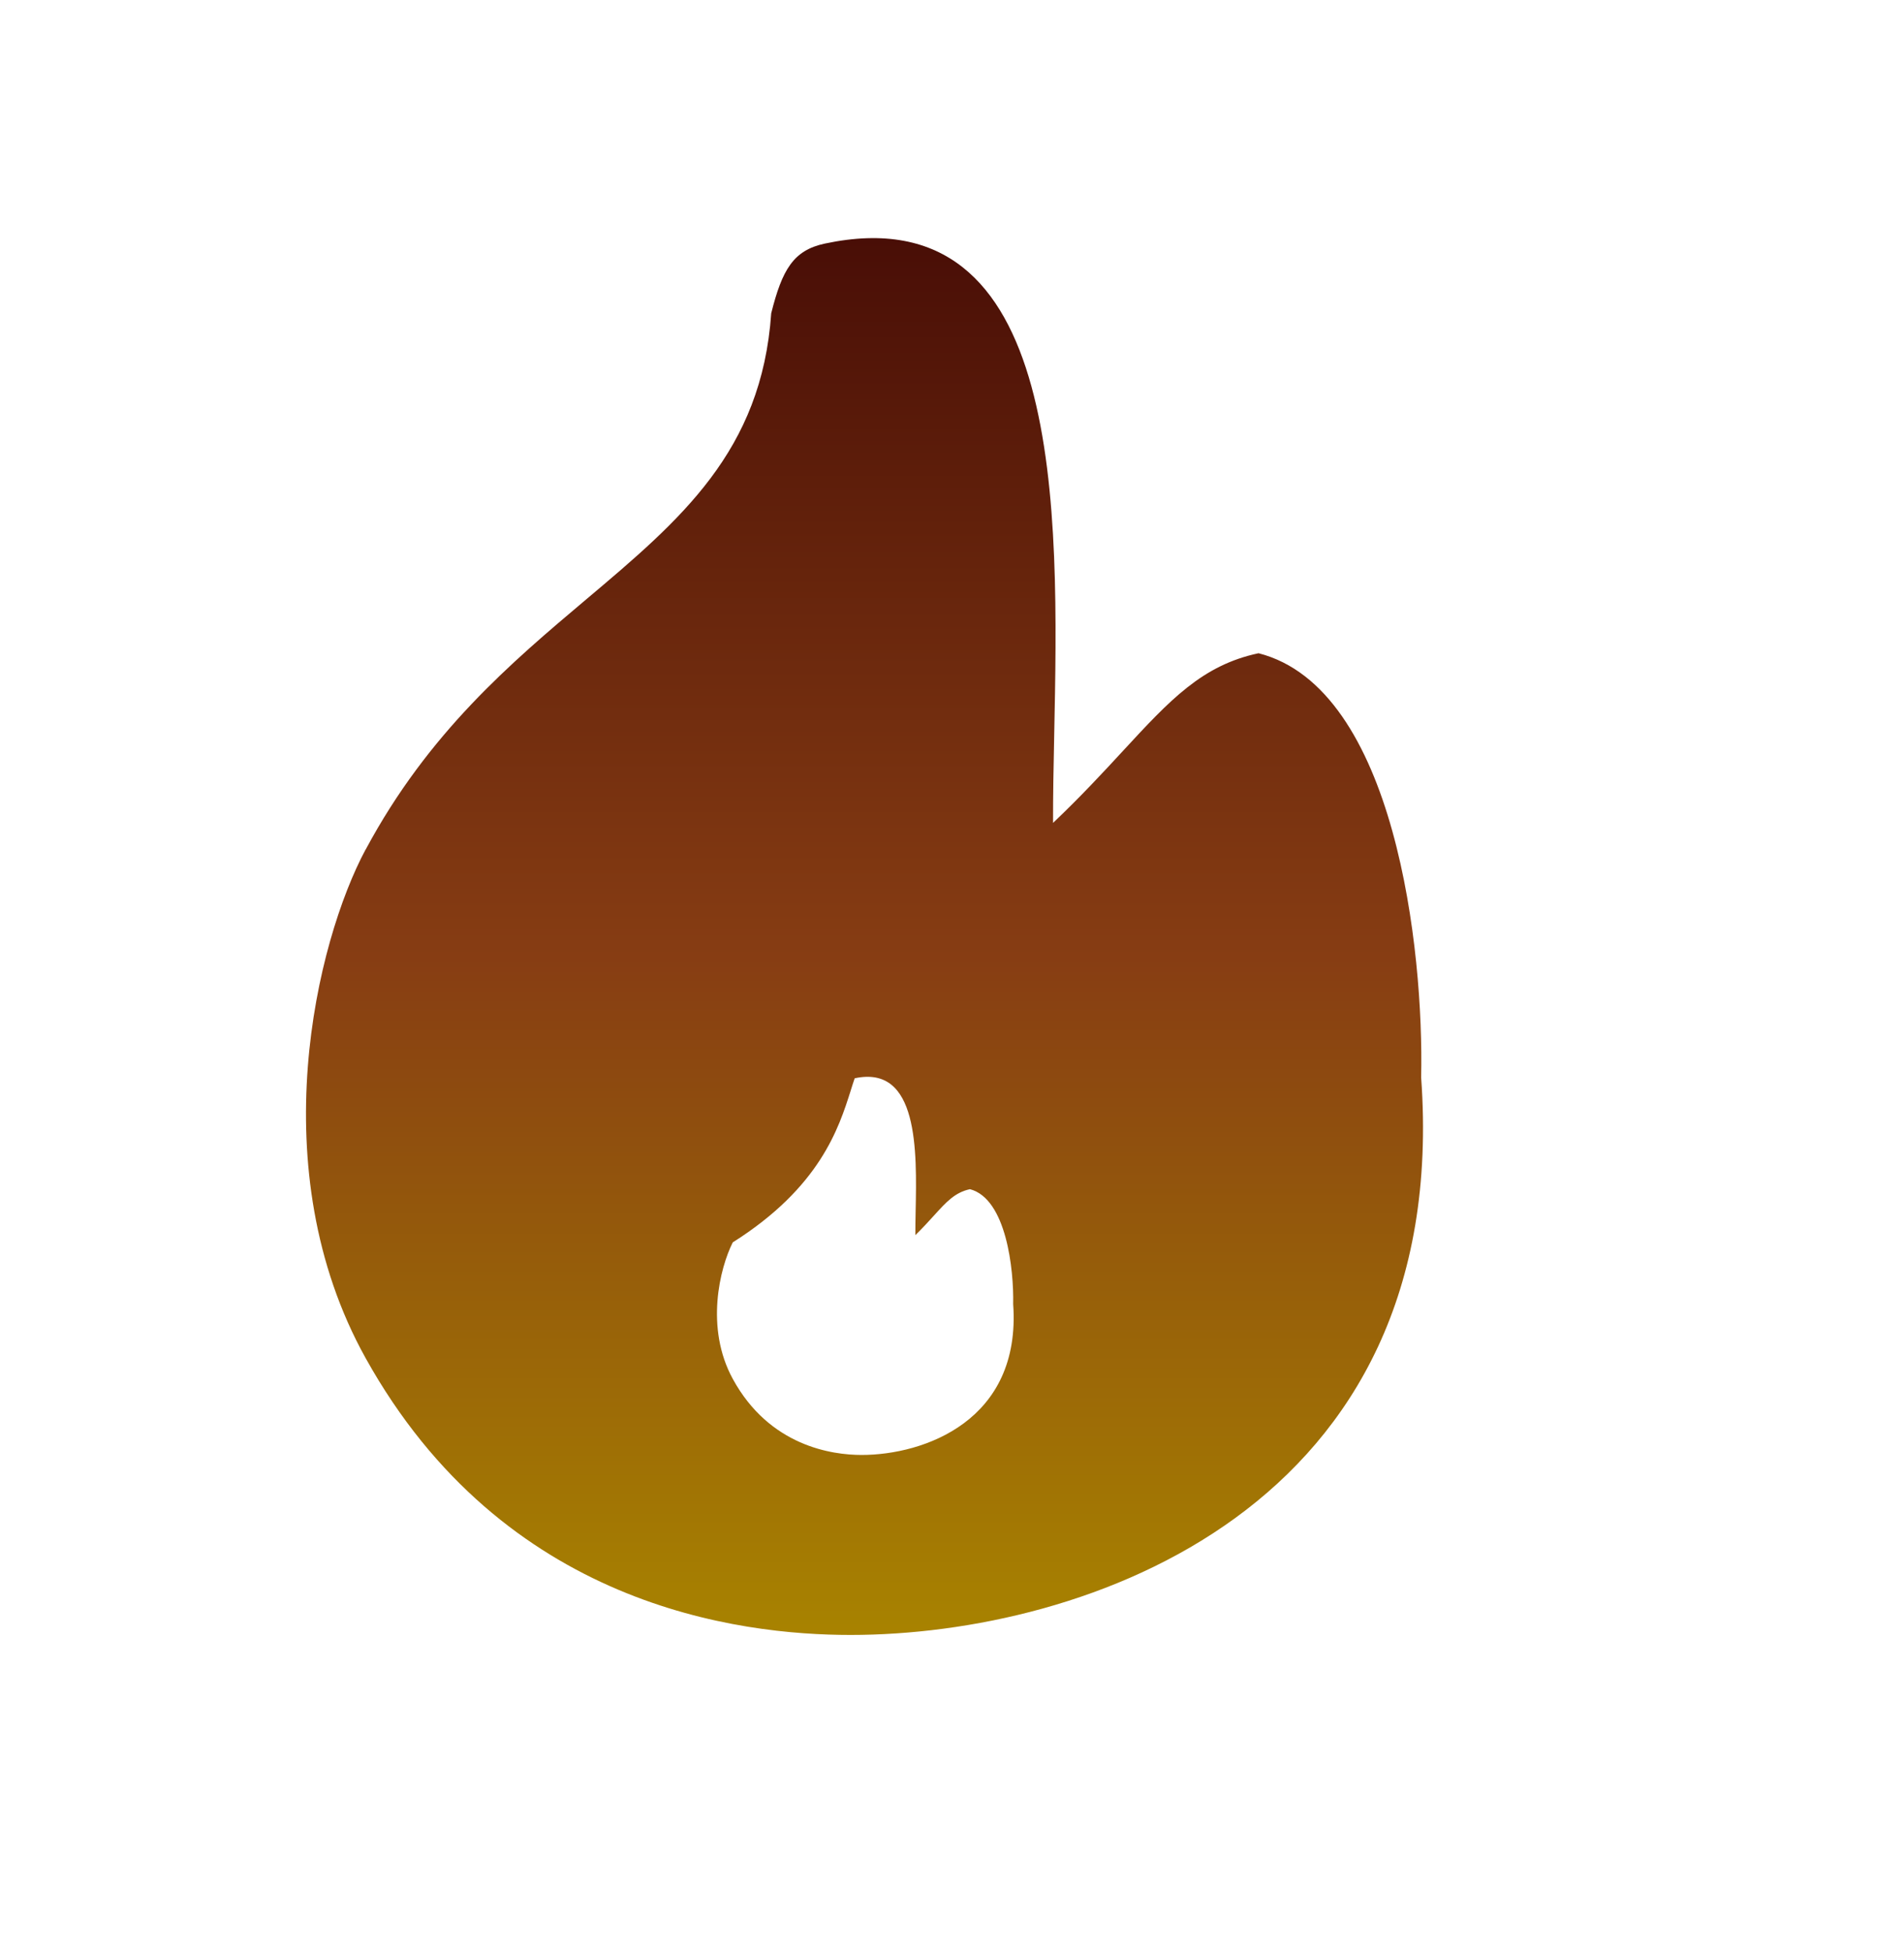 <svg xmlns="http://www.w3.org/2000/svg" width="40" height="41" fill="none" xmlns:v="https://vecta.io/nano"><g clip-path="url(#C)"><mask id="A" maskUnits="userSpaceOnUse" x="0" y="0" width="40" height="41"><path d="M40 .38H0v40h40v-40z" fill="#fff"/></mask><g mask="url(#A)"><path fill-rule="evenodd" d="M7.68 17.841c-1.03 1.922-2.207 6.707 0 10.677 2.902 5.219 7.85 5.816 10.189 5.816 4.913 0 12.644-2.647 11.987-11.708.06-2.664-.54-8.175-3.416-8.908-1.185.251-1.862.983-2.851 2.054-.414.448-.882.954-1.466 1.509-.002-.555.01-1.176.024-1.835.096-4.716.232-11.403-4.818-10.331-.66.14-.897.546-1.127 1.464-.2 2.9-1.903 4.336-3.888 6.009-1.569 1.323-3.314 2.794-4.632 5.253zm10.191 5.065c-.249.783-.644 2.027-2.477 3.184-.271.538-.586 1.792 0 2.866.771 1.413 2.085 1.598 2.707 1.598 1.305 0 3.359-.717 3.184-3.169.016-.721-.143-2.213-.908-2.412-.315.068-.495.266-.758.556-.11.121-.234.258-.389.409-.001-.15.003-.319.006-.497.026-1.277.062-3.087-1.28-2.797-.028.08-.056.167-.085.261z" fill="url(#B)"/></g></g><defs><linearGradient id="B" x1="18.162" y1="5" x2="18.162" y2="34.333" gradientUnits="userSpaceOnUse"><stop stop-color="#490e06"/><stop offset=".515" stop-color="#873d13"/><stop offset="1" stop-color="#a88300"/></linearGradient><clipPath id="C"><path fill="#fff" transform="translate(0 .38)" d="M0 0h40v40H0z"/></clipPath></defs></svg>